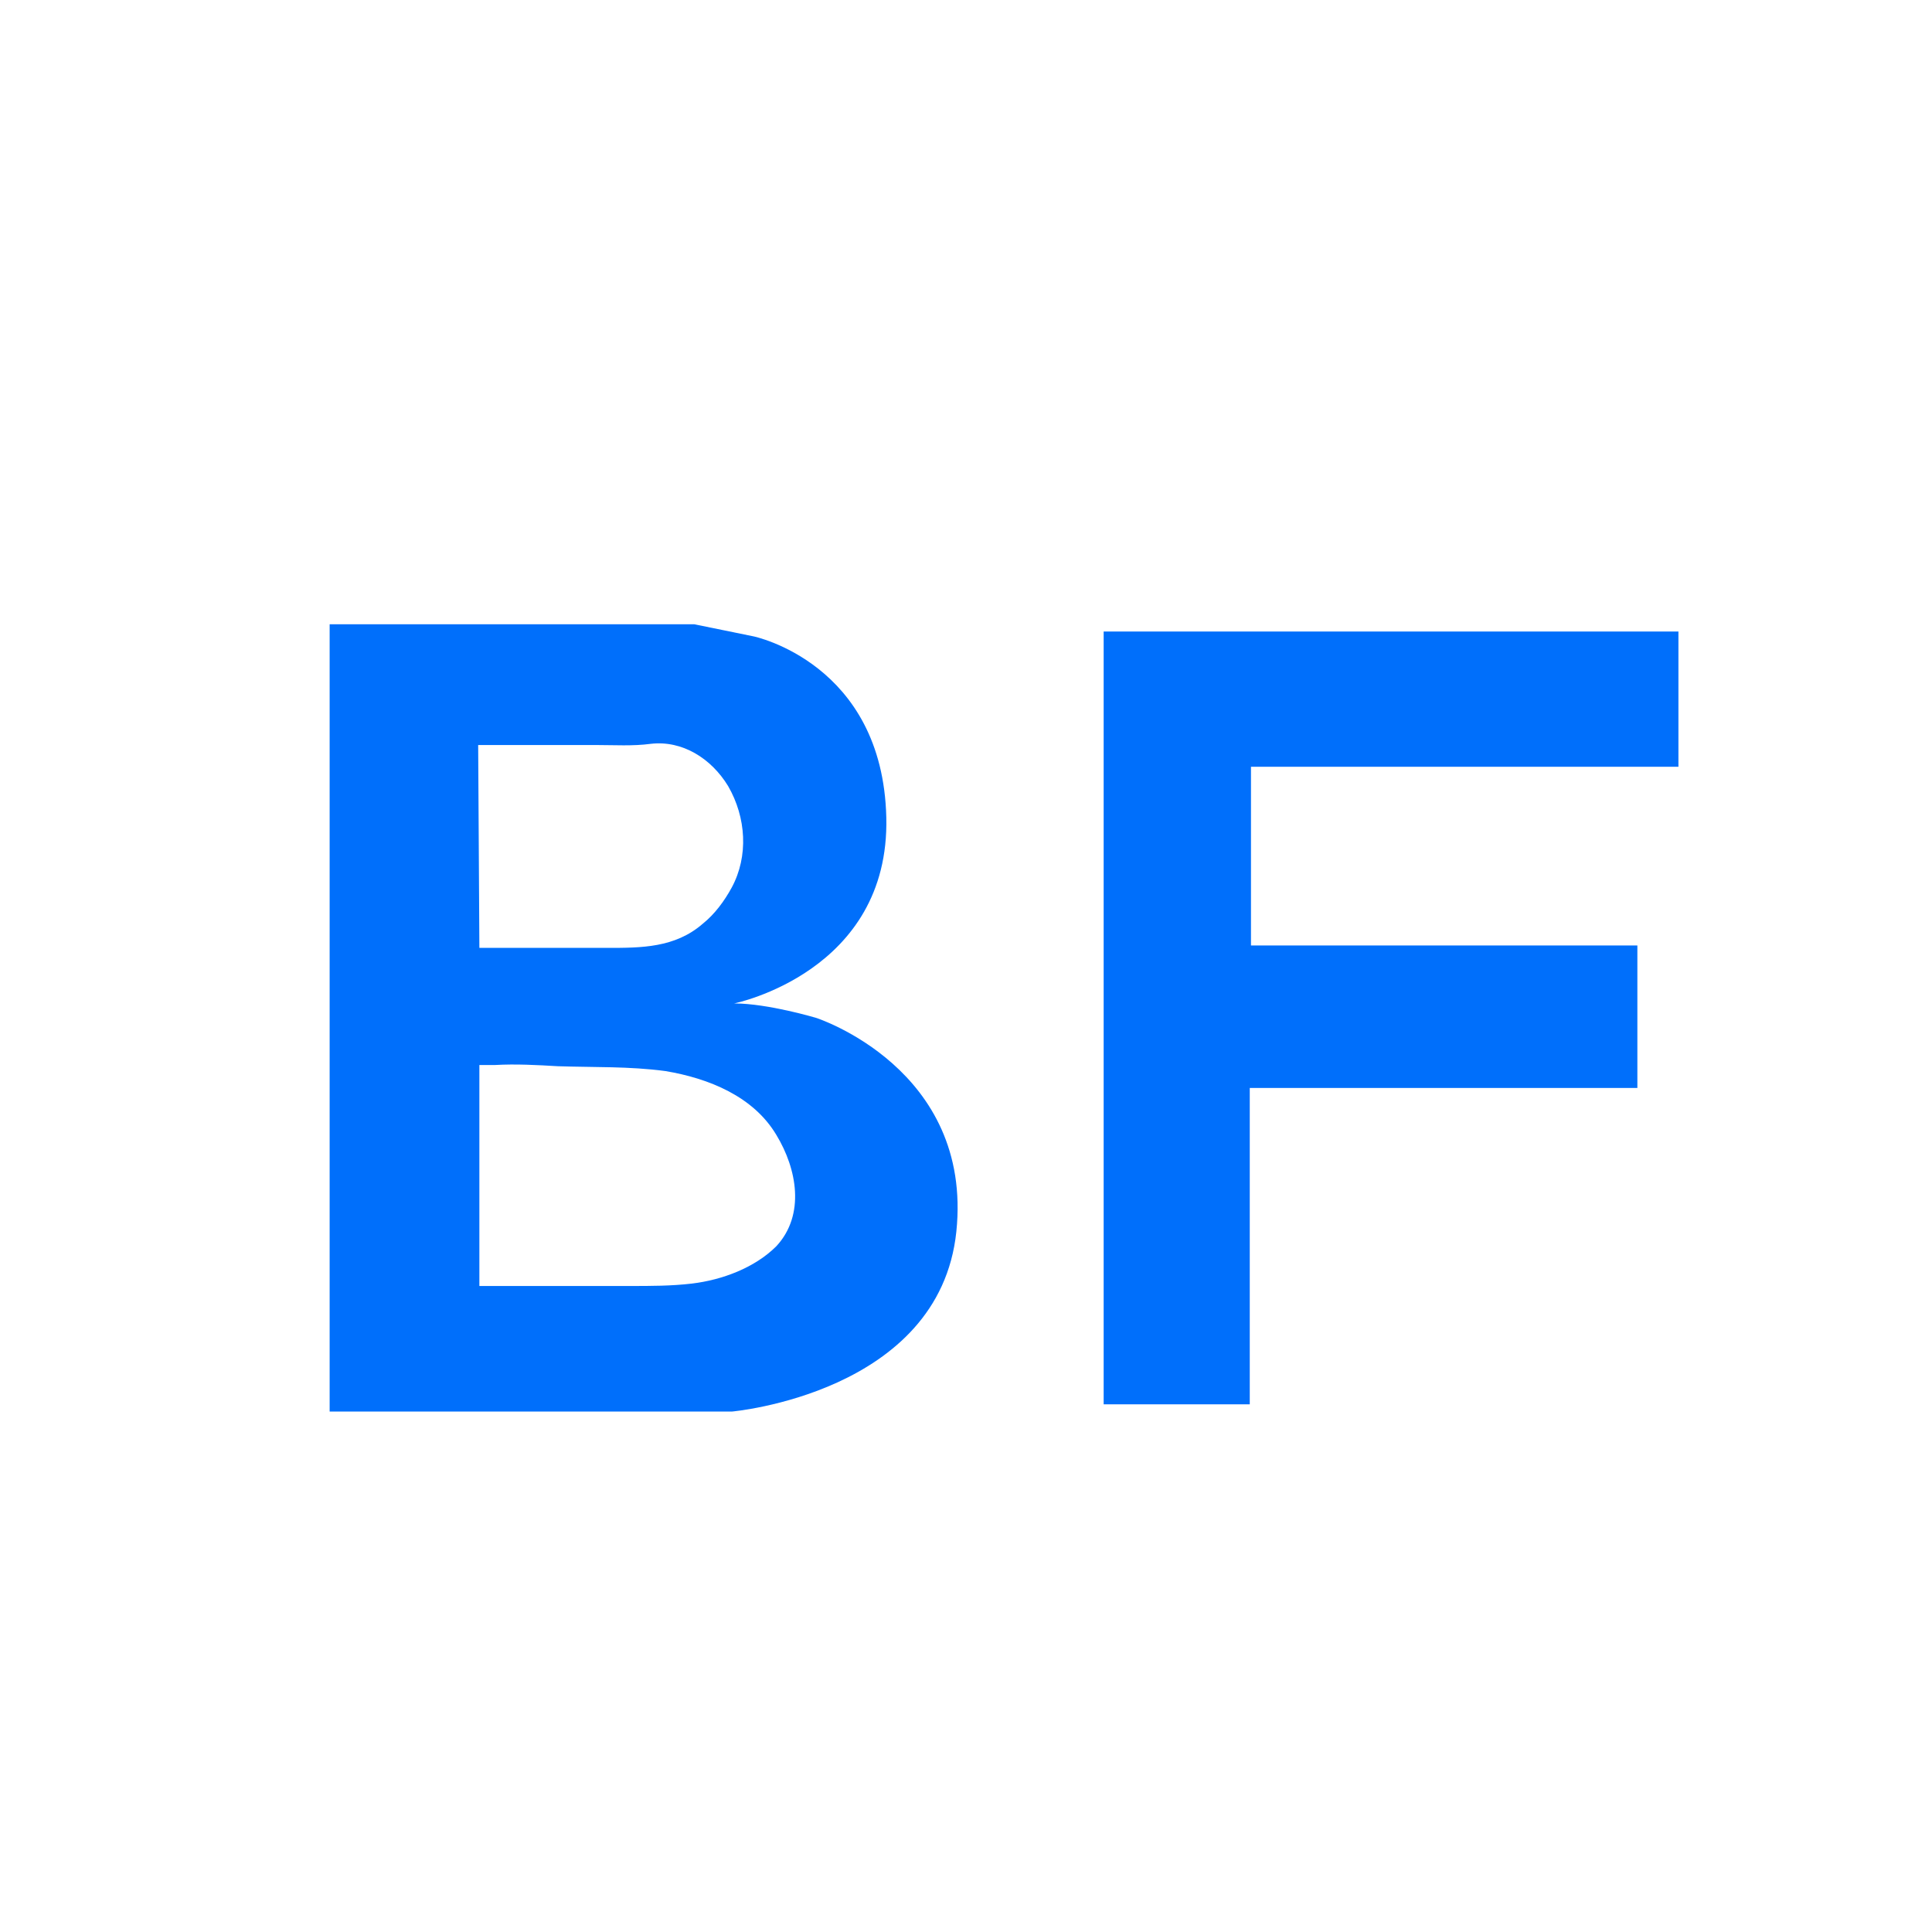 <?xml version="1.0" encoding="utf-8"?>
<!-- Generator: Adobe Illustrator 28.1.0, SVG Export Plug-In . SVG Version: 6.00 Build 0)  -->
<svg version="1.1" id="Layer_1" xmlns="http://www.w3.org/2000/svg" xmlns:xlink="http://www.w3.org/1999/xlink" x="0px" y="0px"
	 viewBox="0 0 16 16" style="enable-background:new 0 0 16 16;" xml:space="preserve">
<style type="text/css">
	.st0{fill:#FFFFFF;}
	.st1{fill:#006FFB;}
</style>
<rect class="st0" width="16" height="16"/>
<path class="st1" d="M6.76,8.43c0,0-0.4-0.12-0.68-0.12c0,0,1.29-0.26,1.26-1.54c-0.03-1.28-1.1-1.5-1.1-1.5l-0.49-0.1H2.73v6.52
	h3.33c0,0,1.72-0.15,1.86-1.49C8.06,8.85,6.76,8.43,6.76,8.43z M3.96,6.17c0.33,0,0.65,0,0.98,0c0.15,0,0.3,0.01,0.45-0.01
	c0.26-0.03,0.5,0.12,0.64,0.35C6.18,6.77,6.2,7.09,6.06,7.35C6,7.46,5.92,7.57,5.82,7.65c-0.23,0.2-0.51,0.2-0.79,0.2
	c-0.35,0-0.71,0-1.06,0L3.96,6.17z M5.73,10.63c-0.17,0.02-0.34,0.02-0.51,0.02c-0.29,0-0.57,0-0.86,0c-0.13,0-0.26,0-0.39,0
	c0-0.44,0-0.88,0-1.31c0-0.14,0-0.27,0-0.41c0-0.05,0-0.11,0-0.11s0.07,0,0.13,0c0.17-0.01,0.35,0,0.52,0.01
	c0.3,0.01,0.59,0,0.89,0.04c0.36,0.06,0.73,0.21,0.92,0.53c0.17,0.28,0.24,0.66,0,0.92C6.25,10.5,5.98,10.6,5.73,10.63z"/>
<polygon class="st1" points="9.14,5.23 13.9,5.23 13.9,6.35 10.36,6.35 10.36,7.83 13.56,7.83 13.56,9.01 10.35,9.01 10.35,11.63 
	9.14,11.63 "/>
</svg>
